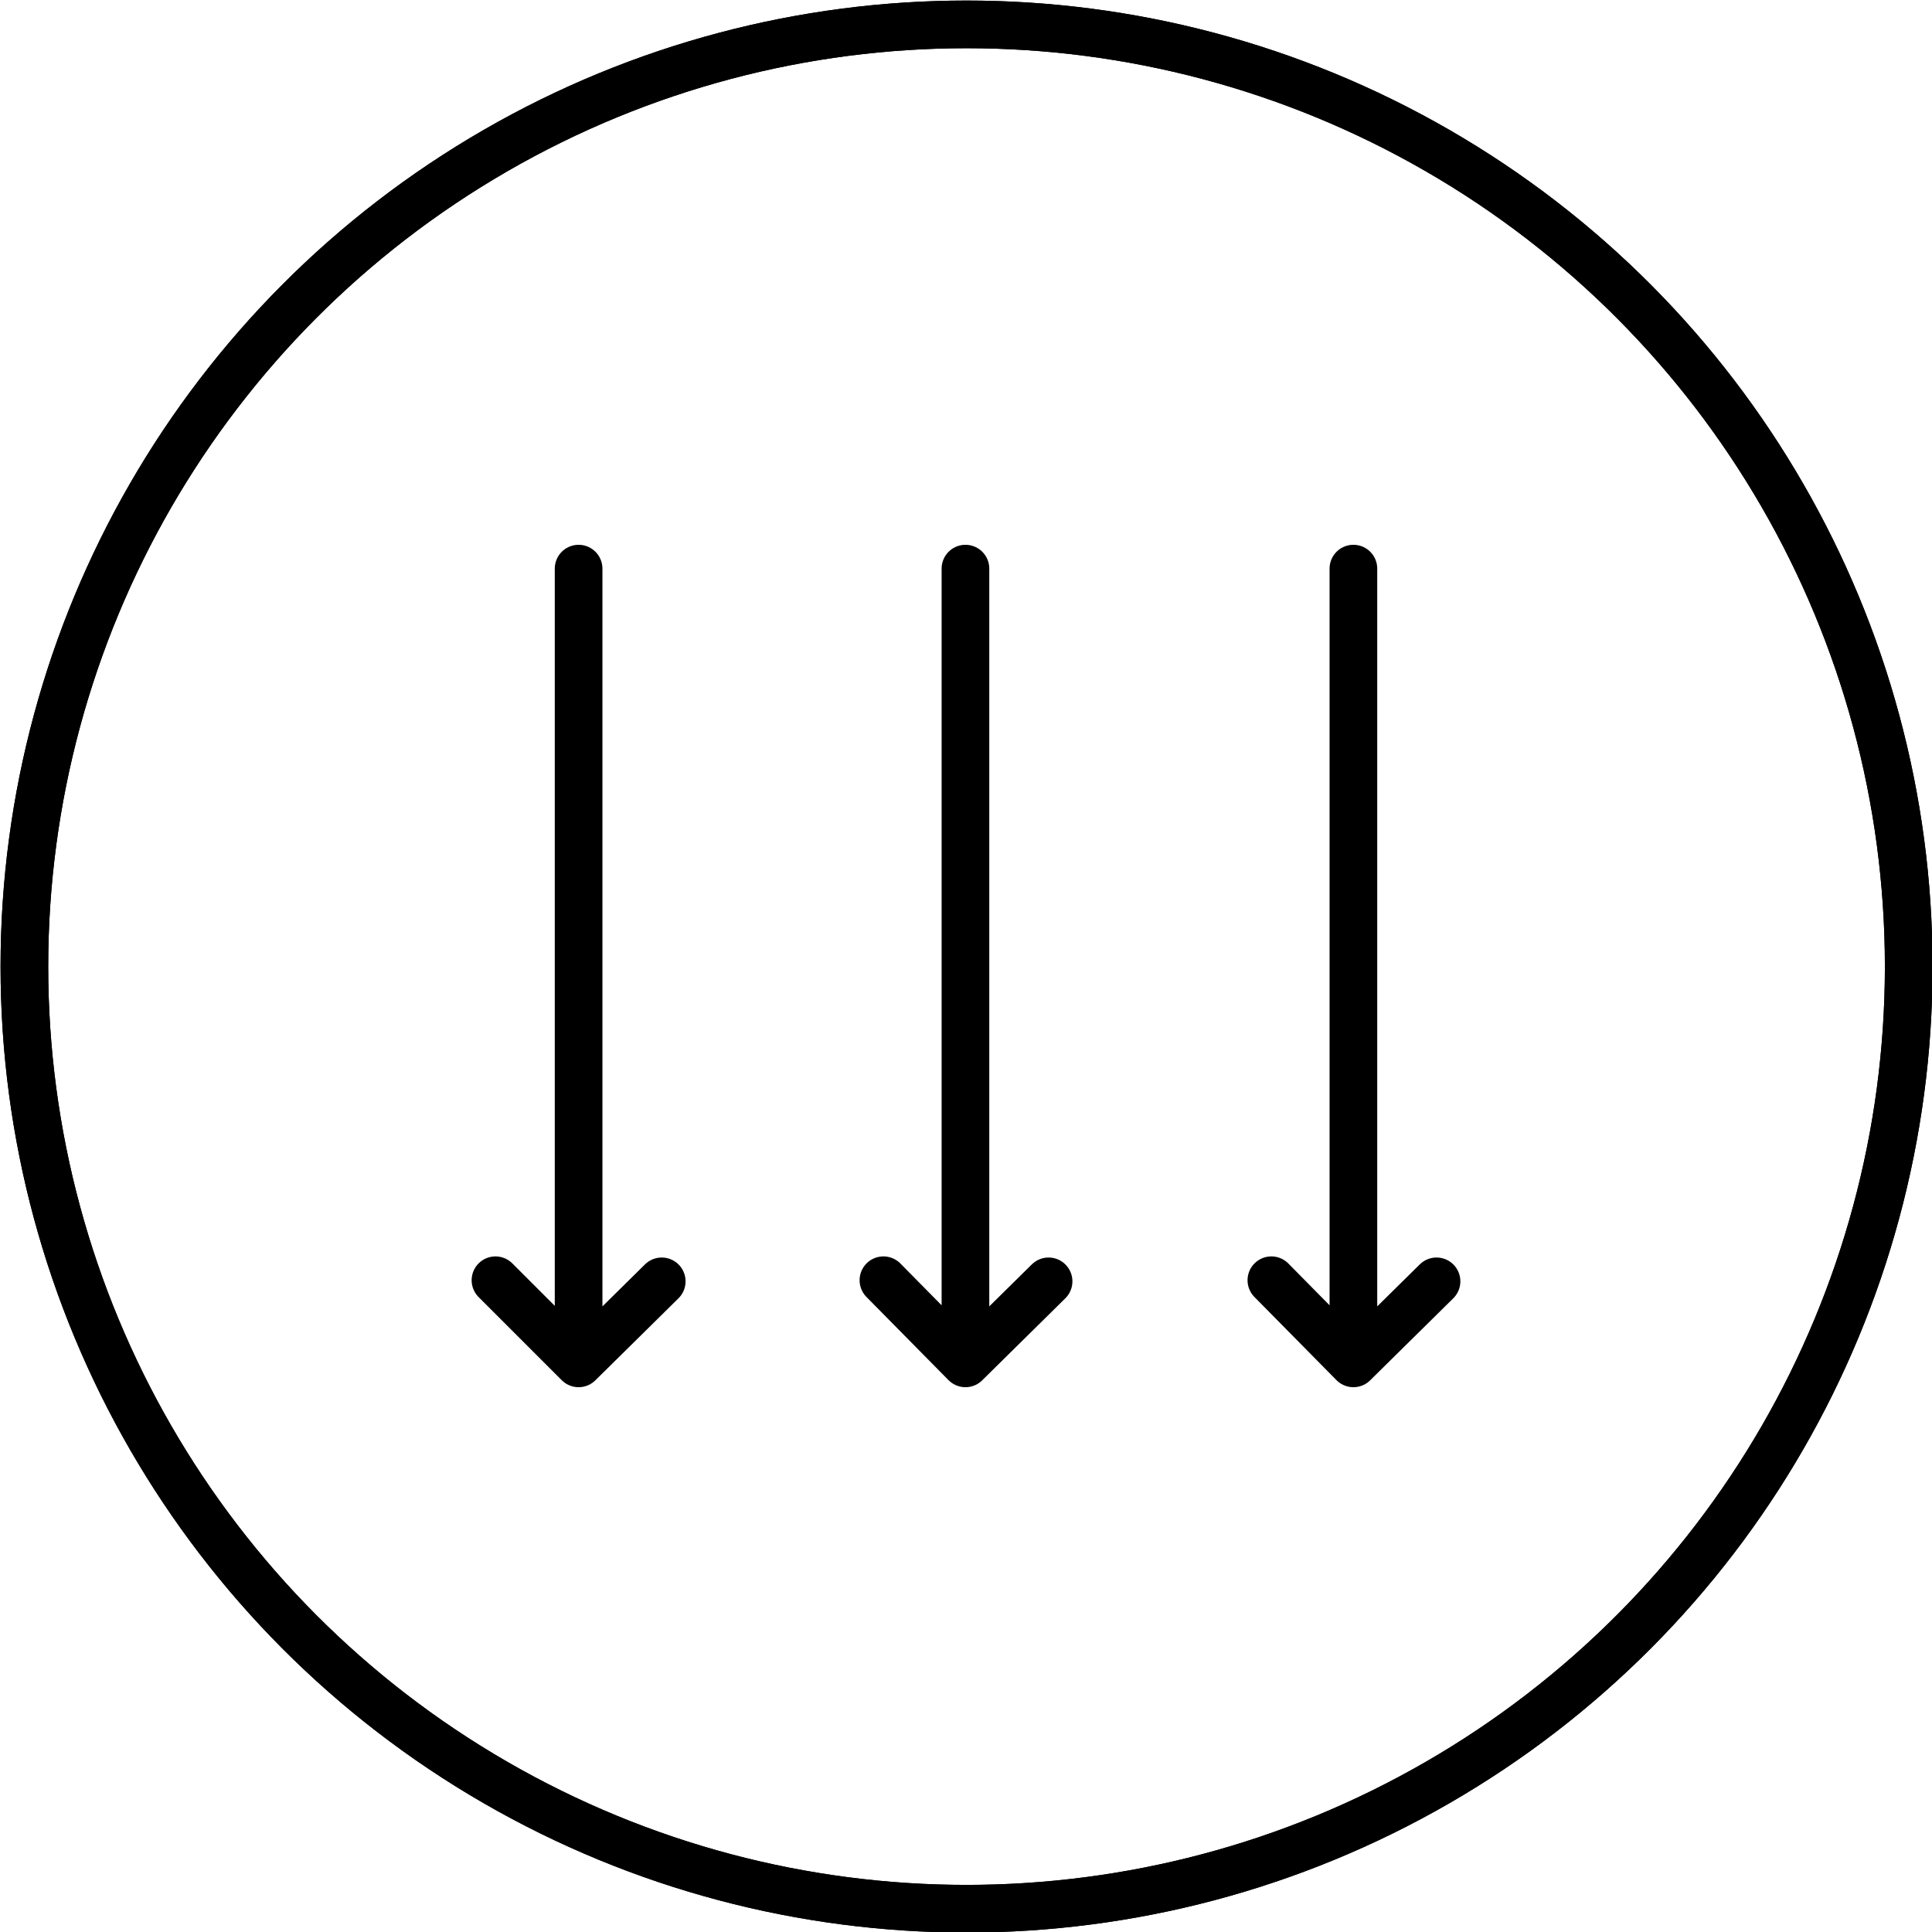 <svg xmlns="http://www.w3.org/2000/svg" viewBox="0 0 17.43 17.43"><defs><style>.cls-1{fill:none;stroke:#000;stroke-linecap:round;stroke-linejoin:round;stroke-width:.43px}</style></defs><circle class="cls-1" cx="8.72" cy="8.72" r="8.5"/><circle class="cls-1" cx="8.72" cy="8.72" r="8.5"/><path class="cls-1" d="M5.22 5.13v7.17l-.75-.75m.75.75.75-.74m2.74-6.43v7.17l-.74-.75m.74.75.75-.74m2.75-6.43v7.17l-.74-.75m.74.75.75-.74"/></svg>
